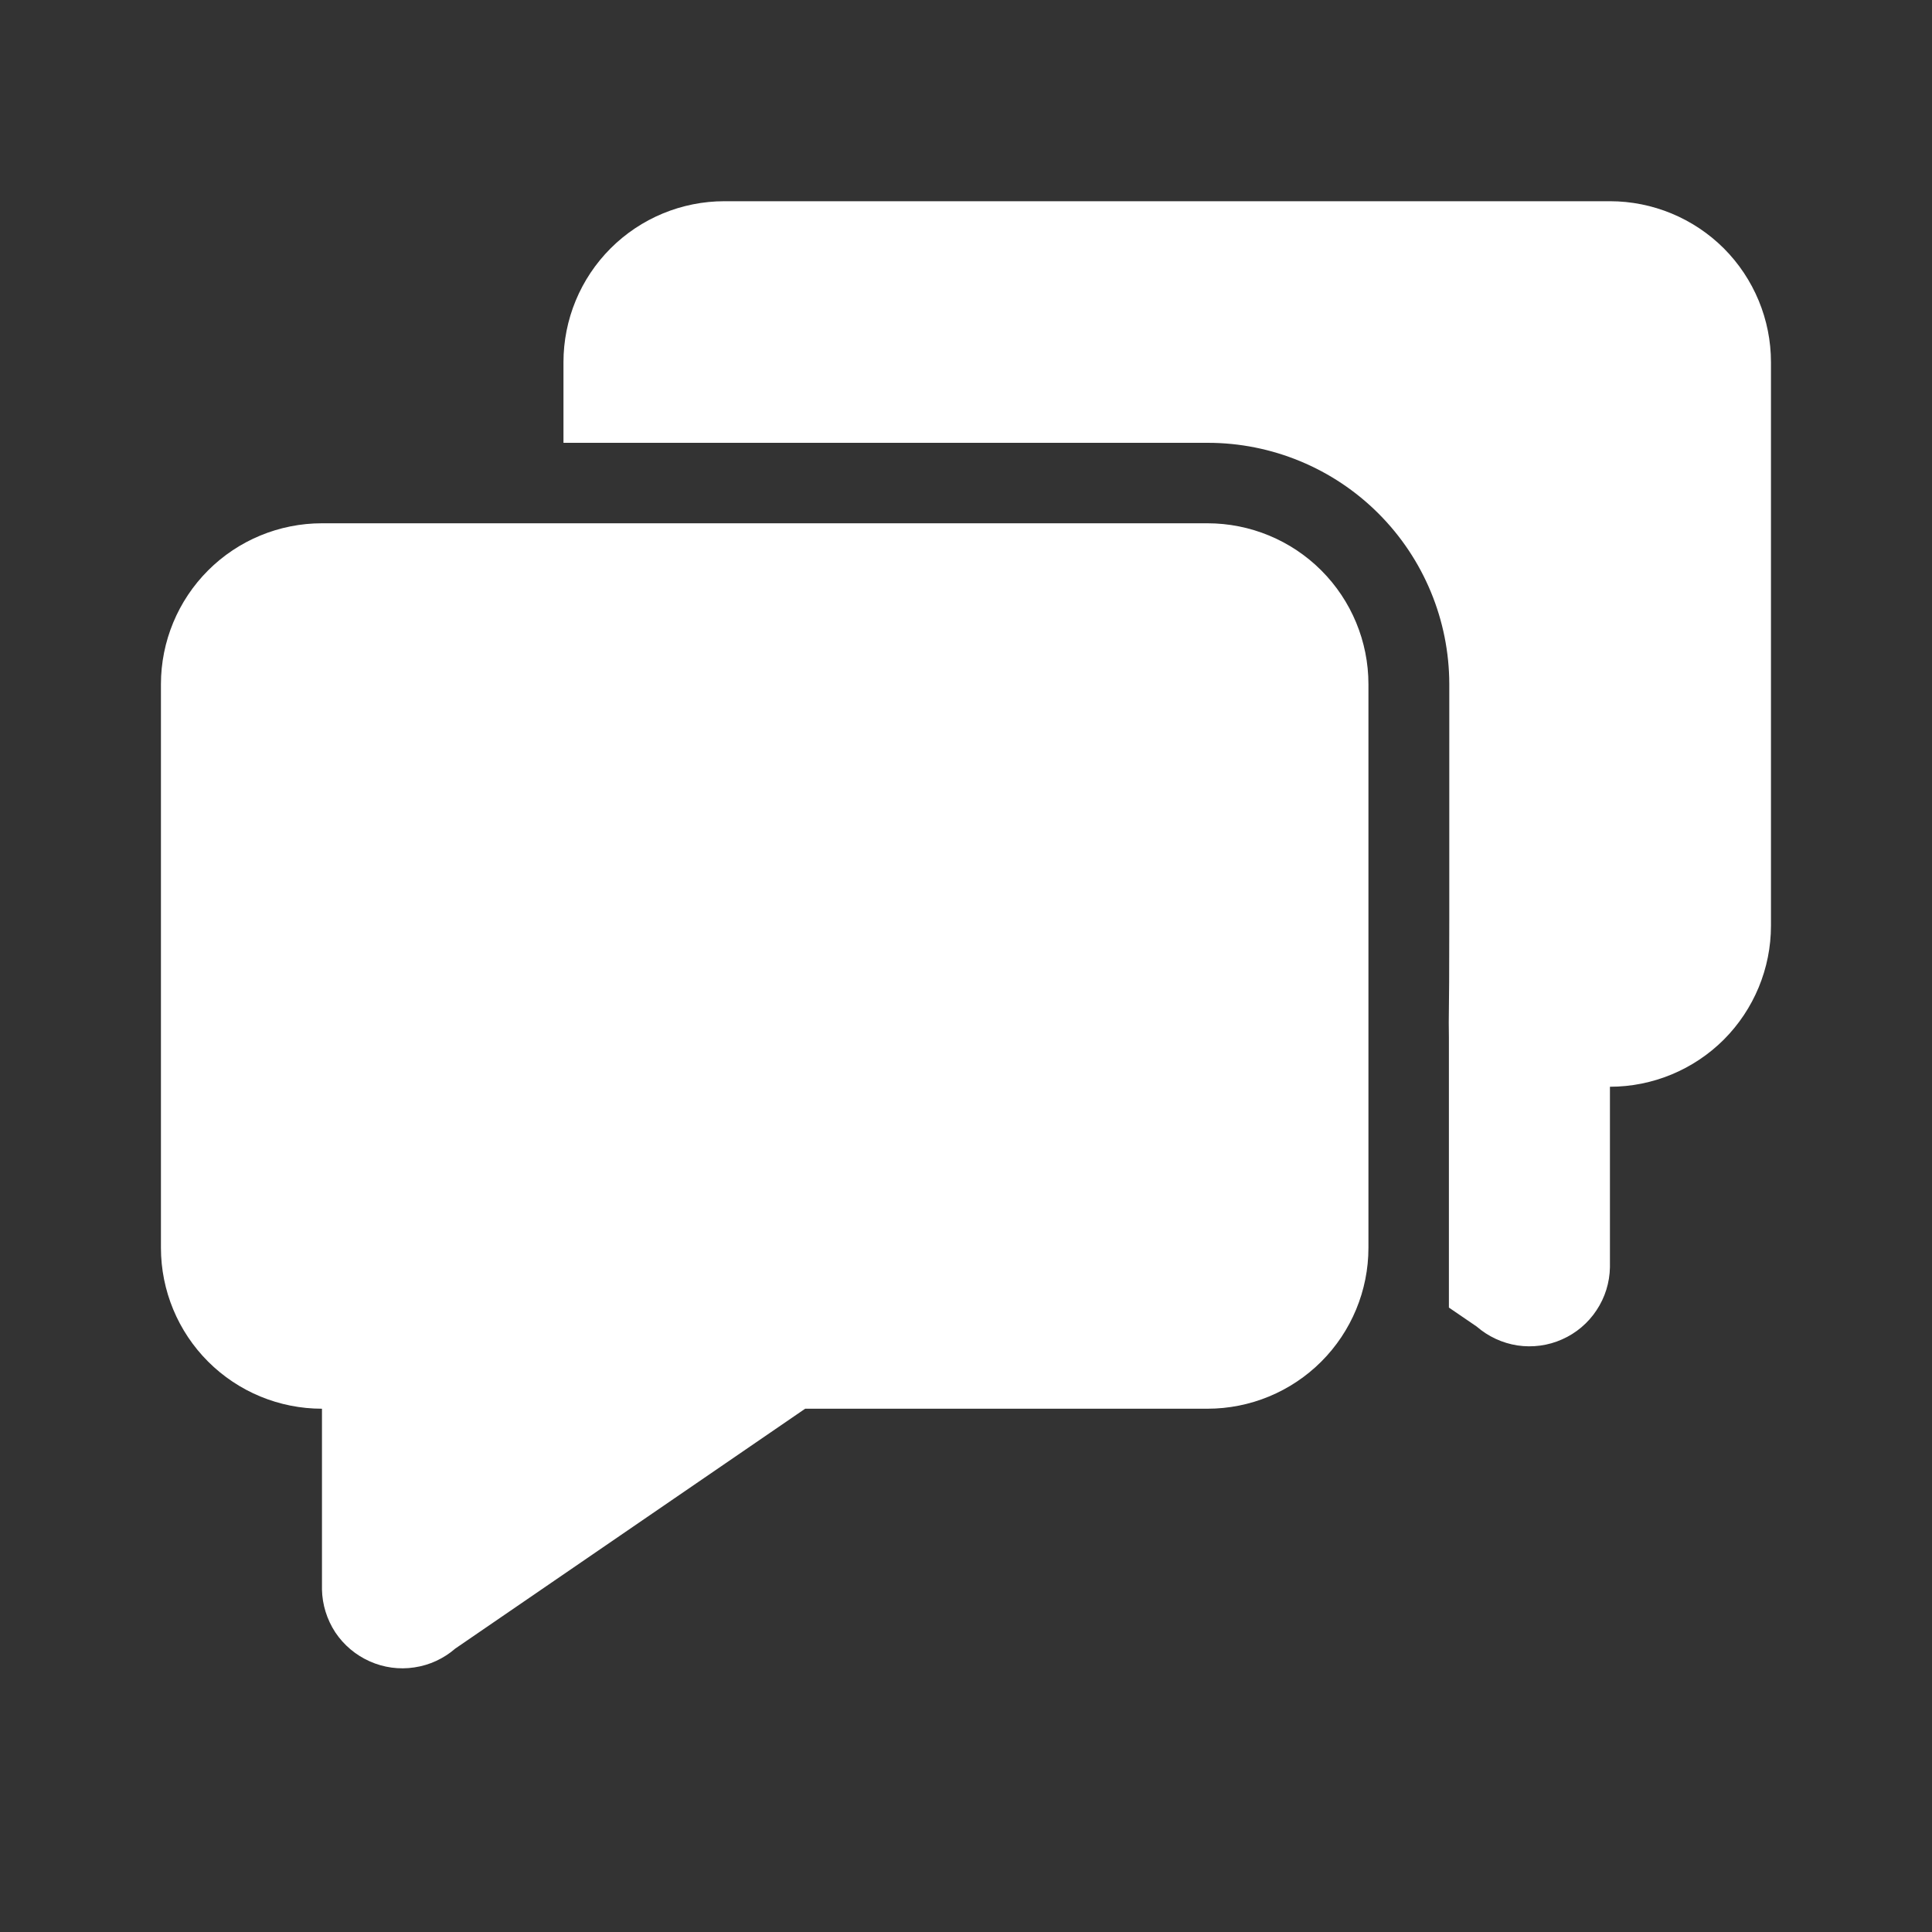 <?xml version="1.0" encoding="UTF-8"?> <svg xmlns="http://www.w3.org/2000/svg" width="20" height="20" viewBox="0 0 20 20" fill="none"><rect x="0" y="0" width="20" height="20" fill="#333333" stroke="none"/><path d="M4.713 17.066C4.593 17.17 4.446 17.238 4.289 17.261C4.133 17.285 3.972 17.263 3.827 17.198C3.683 17.134 3.559 17.03 3.471 16.898C3.384 16.765 3.336 16.611 3.333 16.453V14.583C2.891 14.583 2.467 14.408 2.154 14.095C1.842 13.783 1.666 13.359 1.666 12.917V7.083C1.666 6.641 1.842 6.217 2.154 5.905C2.467 5.592 2.891 5.417 3.333 5.417H12.499C12.941 5.417 13.365 5.592 13.678 5.905C13.99 6.217 14.166 6.641 14.166 7.083V12.917C14.166 13.359 13.99 13.783 13.678 14.095C13.365 14.408 12.941 14.583 12.499 14.583H8.335L4.713 17.066ZM14.999 10.431C14.997 10.533 14.997 10.636 14.999 10.738V10.431ZM14.999 10.431C15.003 10.342 15.004 9.226 15.003 7.082C15.002 6.419 14.738 5.784 14.27 5.316C13.801 4.847 13.165 4.584 12.503 4.584H5.833V3.75C5.833 3.308 6.008 2.884 6.321 2.571C6.633 2.259 7.057 2.083 7.499 2.083H16.666C17.108 2.083 17.532 2.259 17.845 2.571C18.157 2.884 18.333 3.308 18.333 3.75V9.583C18.333 10.025 18.157 10.449 17.845 10.762C17.532 11.074 17.108 11.25 16.666 11.25V13.119C16.663 13.278 16.615 13.432 16.527 13.564C16.44 13.696 16.316 13.801 16.171 13.865C16.026 13.93 15.866 13.951 15.709 13.928C15.553 13.904 15.406 13.836 15.286 13.732L14.999 13.536V10.431Z" fill="white"></path></svg> 